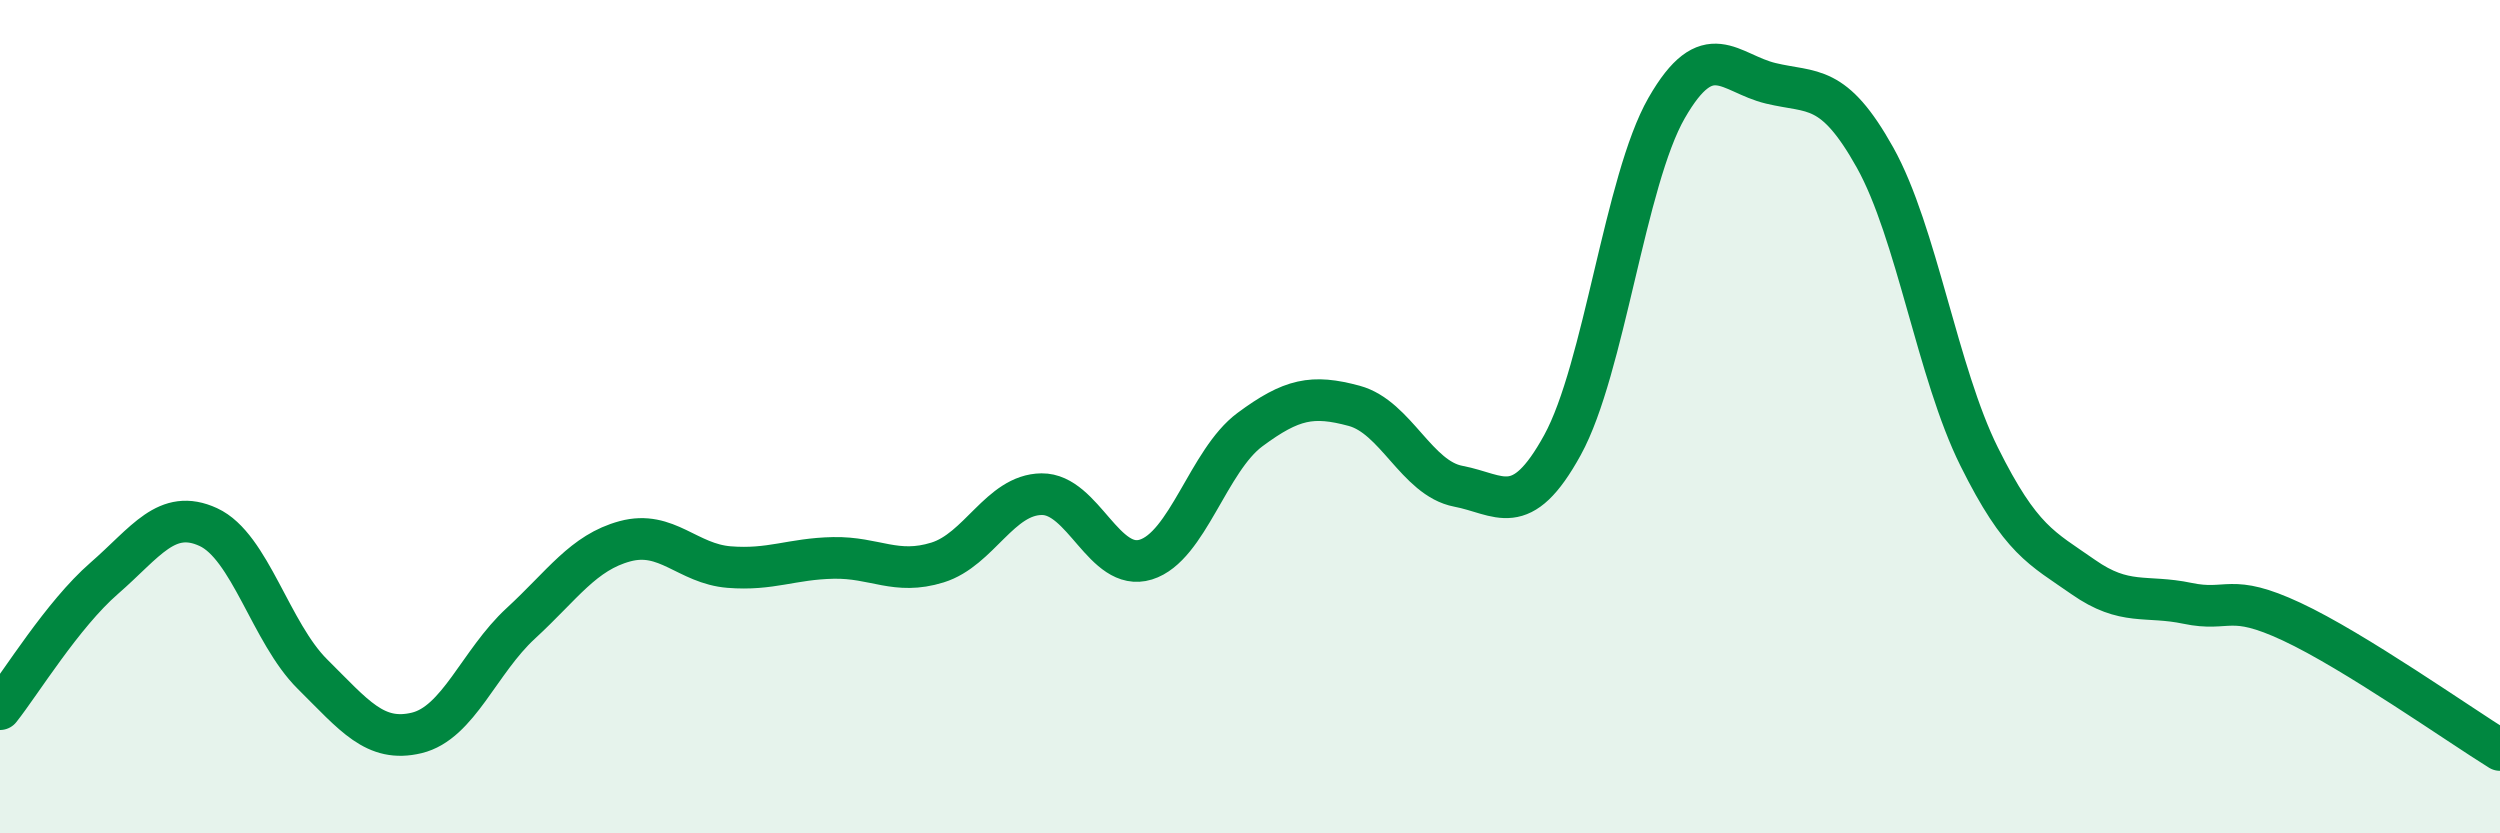 
    <svg width="60" height="20" viewBox="0 0 60 20" xmlns="http://www.w3.org/2000/svg">
      <path
        d="M 0,17.02 C 0.5,16.39 1.5,14.75 2.5,13.88 C 3.5,13.01 4,12.19 5,12.65 C 6,13.11 6.5,15.19 7.5,16.18 C 8.5,17.17 9,17.83 10,17.59 C 11,17.35 11.5,15.88 12.5,14.96 C 13.5,14.04 14,13.26 15,12.99 C 16,12.72 16.5,13.53 17.5,13.61 C 18.5,13.69 19,13.41 20,13.39 C 21,13.37 21.5,13.81 22.5,13.5 C 23.5,13.19 24,11.87 25,11.86 C 26,11.85 26.5,13.74 27.5,13.43 C 28.5,13.12 29,11.05 30,10.31 C 31,9.57 31.5,9.47 32.5,9.74 C 33.5,10.01 34,11.48 35,11.67 C 36,11.86 36.5,12.5 37.5,10.68 C 38.5,8.86 39,4.33 40,2.59 C 41,0.85 41.5,1.76 42.5,2 C 43.5,2.24 44,1.99 45,3.78 C 46,5.57 46.5,8.95 47.5,10.96 C 48.5,12.97 49,13.15 50,13.85 C 51,14.55 51.5,14.27 52.5,14.48 C 53.5,14.69 53.5,14.22 55,14.92 C 56.5,15.62 59,17.38 60,18L60 20L0 20Z"
        fill="#008740"
        opacity="0.1"
        stroke-linecap="round"
        stroke-linejoin="round"
      />
      <path
        d="M 0,17.02 C 0.5,16.39 1.5,14.75 2.5,13.88 C 3.5,13.01 4,12.19 5,12.65 C 6,13.11 6.5,15.19 7.5,16.18 C 8.5,17.17 9,17.83 10,17.59 C 11,17.35 11.5,15.88 12.5,14.96 C 13.5,14.04 14,13.26 15,12.99 C 16,12.72 16.5,13.53 17.5,13.61 C 18.5,13.69 19,13.41 20,13.39 C 21,13.37 21.5,13.81 22.5,13.5 C 23.5,13.19 24,11.87 25,11.86 C 26,11.85 26.5,13.74 27.5,13.43 C 28.5,13.12 29,11.05 30,10.31 C 31,9.57 31.5,9.47 32.5,9.74 C 33.5,10.01 34,11.48 35,11.67 C 36,11.86 36.5,12.5 37.5,10.68 C 38.5,8.86 39,4.33 40,2.59 C 41,0.85 41.5,1.76 42.5,2 C 43.5,2.24 44,1.99 45,3.78 C 46,5.57 46.5,8.95 47.5,10.96 C 48.5,12.97 49,13.15 50,13.85 C 51,14.55 51.5,14.27 52.5,14.48 C 53.5,14.69 53.5,14.22 55,14.92 C 56.5,15.62 59,17.38 60,18"
        stroke="#008740"
        stroke-width="1"
        fill="none"
        stroke-linecap="round"
        stroke-linejoin="round"
      />
    </svg>
  